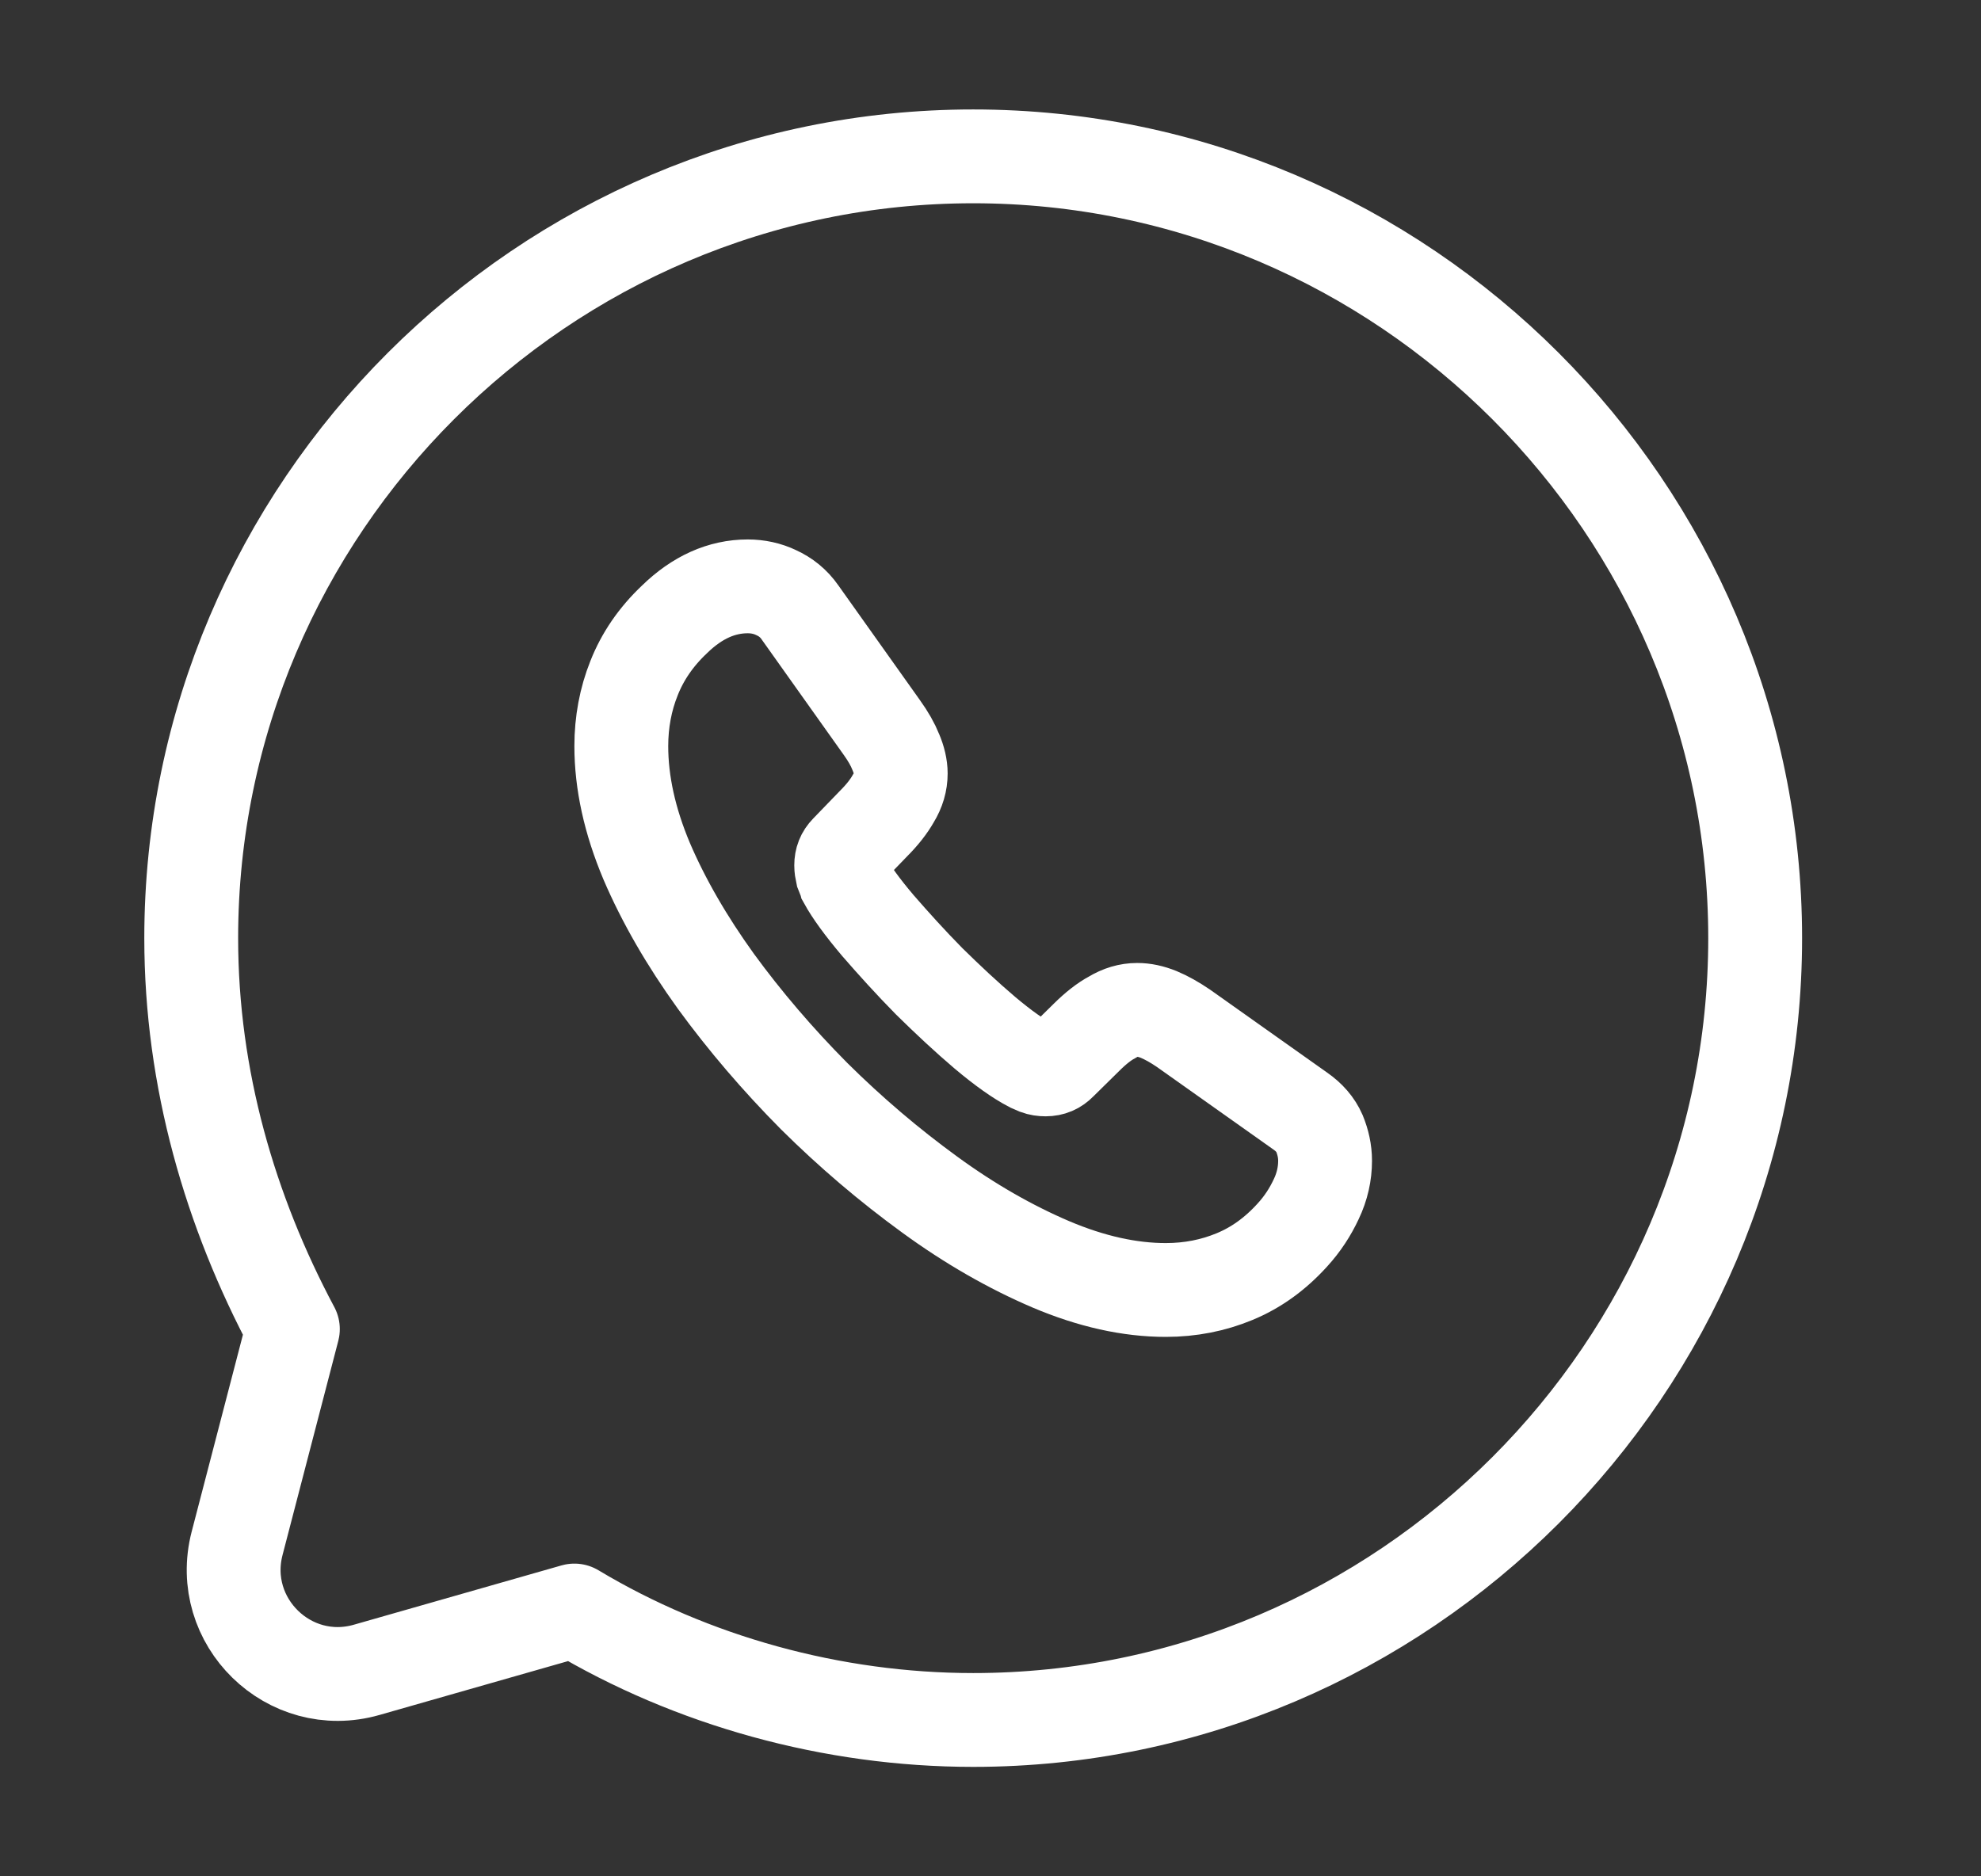 <svg width="19" height="18" viewBox="0 0 19 18" fill="none" xmlns="http://www.w3.org/2000/svg">
<rect x="0" y="0" width="19" height="18" fill="#333333" stroke="none"/>
<path d="M5.509 15.45C6.634 16.125 7.984 16.5 9.334 16.5C13.459 16.5 16.834 13.125 16.834 9C16.834 4.875 13.459 1.5 9.334 1.5C5.209 1.5 1.834 4.875 1.834 9C1.834 10.35 2.209 11.625 2.809 12.75L2.274 14.806C2.08 15.555 2.773 16.232 3.517 16.019L5.509 15.45Z" stroke="white" stroke-width="0.9" stroke-miterlimit="10" stroke-linecap="round" stroke-linejoin="round"/>
<path d="M12.709 11.136C12.709 11.258 12.682 11.383 12.624 11.504C12.567 11.626 12.493 11.741 12.395 11.848C12.229 12.031 12.046 12.162 11.84 12.247C11.637 12.331 11.418 12.375 11.181 12.375C10.836 12.375 10.468 12.294 10.079 12.129C9.691 11.963 9.302 11.741 8.917 11.46C8.528 11.177 8.159 10.863 7.808 10.515C7.46 10.164 7.145 9.796 6.865 9.412C6.588 9.027 6.365 8.642 6.202 8.261C6.04 7.876 5.959 7.508 5.959 7.157C5.959 6.928 6 6.708 6.081 6.506C6.162 6.3 6.29 6.111 6.469 5.942C6.686 5.73 6.922 5.625 7.172 5.625C7.267 5.625 7.362 5.645 7.446 5.686C7.534 5.726 7.612 5.787 7.673 5.875L8.457 6.978C8.518 7.063 8.562 7.14 8.592 7.215C8.622 7.285 8.639 7.356 8.639 7.42C8.639 7.502 8.616 7.582 8.568 7.66C8.524 7.738 8.46 7.819 8.379 7.9L8.122 8.166C8.085 8.204 8.068 8.247 8.068 8.301C8.068 8.328 8.072 8.352 8.078 8.379C8.088 8.406 8.099 8.426 8.105 8.447C8.166 8.558 8.271 8.703 8.42 8.879C8.572 9.054 8.734 9.233 8.91 9.412C9.092 9.591 9.268 9.756 9.447 9.908C9.623 10.056 9.768 10.158 9.883 10.218C9.9 10.225 9.92 10.235 9.944 10.245C9.971 10.255 9.998 10.259 10.029 10.259C10.086 10.259 10.13 10.239 10.167 10.201L10.424 9.948C10.509 9.864 10.59 9.8 10.667 9.759C10.745 9.712 10.823 9.688 10.907 9.688C10.972 9.688 11.039 9.702 11.114 9.732C11.188 9.763 11.266 9.807 11.35 9.864L12.469 10.657C12.557 10.718 12.618 10.789 12.655 10.873C12.689 10.957 12.709 11.042 12.709 11.136Z" stroke="white" stroke-width="0.9" stroke-miterlimit="10"/>
</svg>
